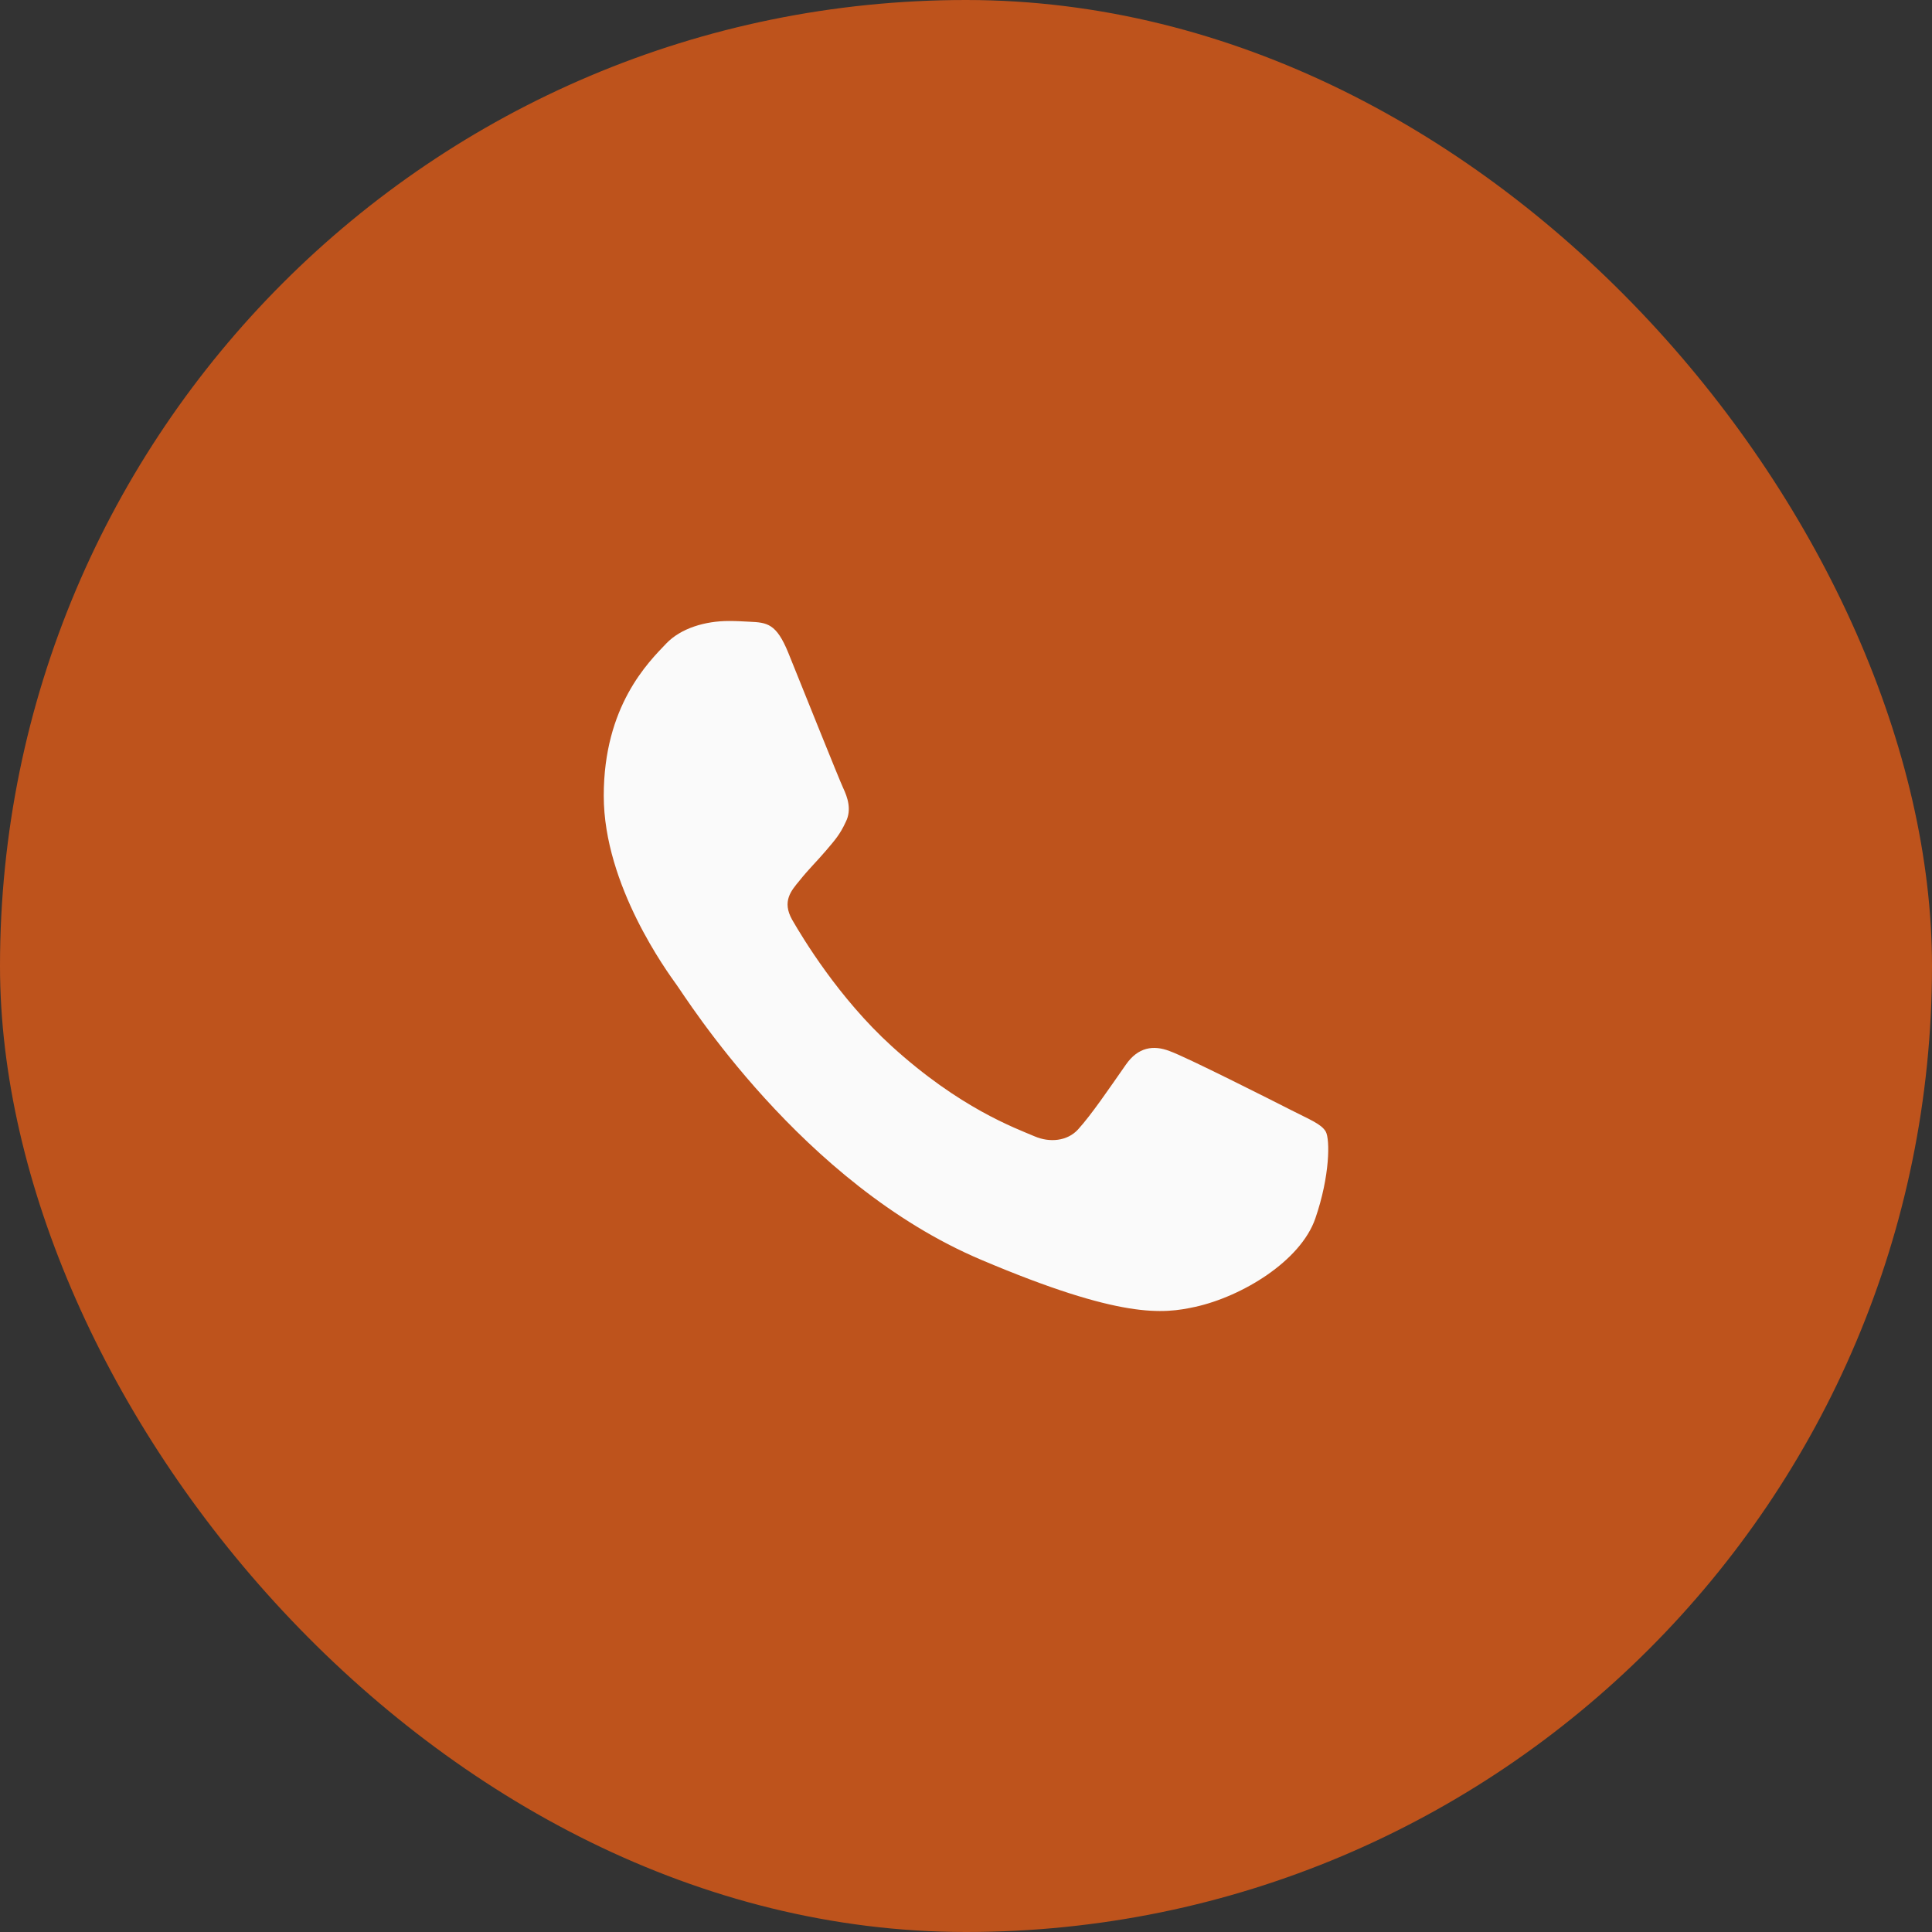 <?xml version="1.0" encoding="UTF-8"?> <svg xmlns="http://www.w3.org/2000/svg" width="40" height="40" viewBox="0 0 40 40" fill="none"><rect x="0" y="0" width="40" height="40" fill="#333333" stroke="none"/><rect width="40" height="40" rx="20" fill="#BE531C"></rect><path d="M27.232 25.228C26.926 26.111 25.714 26.843 24.746 27.057C24.084 27.201 23.22 27.316 20.31 26.081C16.588 24.504 14.191 20.635 14.004 20.384C13.825 20.133 12.5 18.335 12.5 16.476C12.5 14.616 13.423 13.711 13.795 13.322C14.101 13.003 14.606 12.857 15.09 12.857C15.247 12.857 15.388 12.865 15.514 12.872C15.886 12.888 16.073 12.911 16.319 13.511C16.624 14.265 17.368 16.124 17.457 16.315C17.547 16.506 17.638 16.765 17.511 17.016C17.392 17.276 17.288 17.391 17.101 17.611C16.914 17.831 16.737 18 16.55 18.236C16.379 18.442 16.186 18.662 16.401 19.043C16.616 19.415 17.36 20.657 18.456 21.655C19.87 22.943 21.016 23.354 21.426 23.529C21.732 23.659 22.096 23.628 22.319 23.385C22.602 23.072 22.952 22.554 23.309 22.044C23.562 21.678 23.882 21.632 24.217 21.762C24.559 21.883 26.369 22.799 26.741 22.988C27.113 23.179 27.358 23.27 27.449 23.43C27.537 23.59 27.537 24.344 27.232 25.228Z" fill="#FAFAFA"></path></svg> 